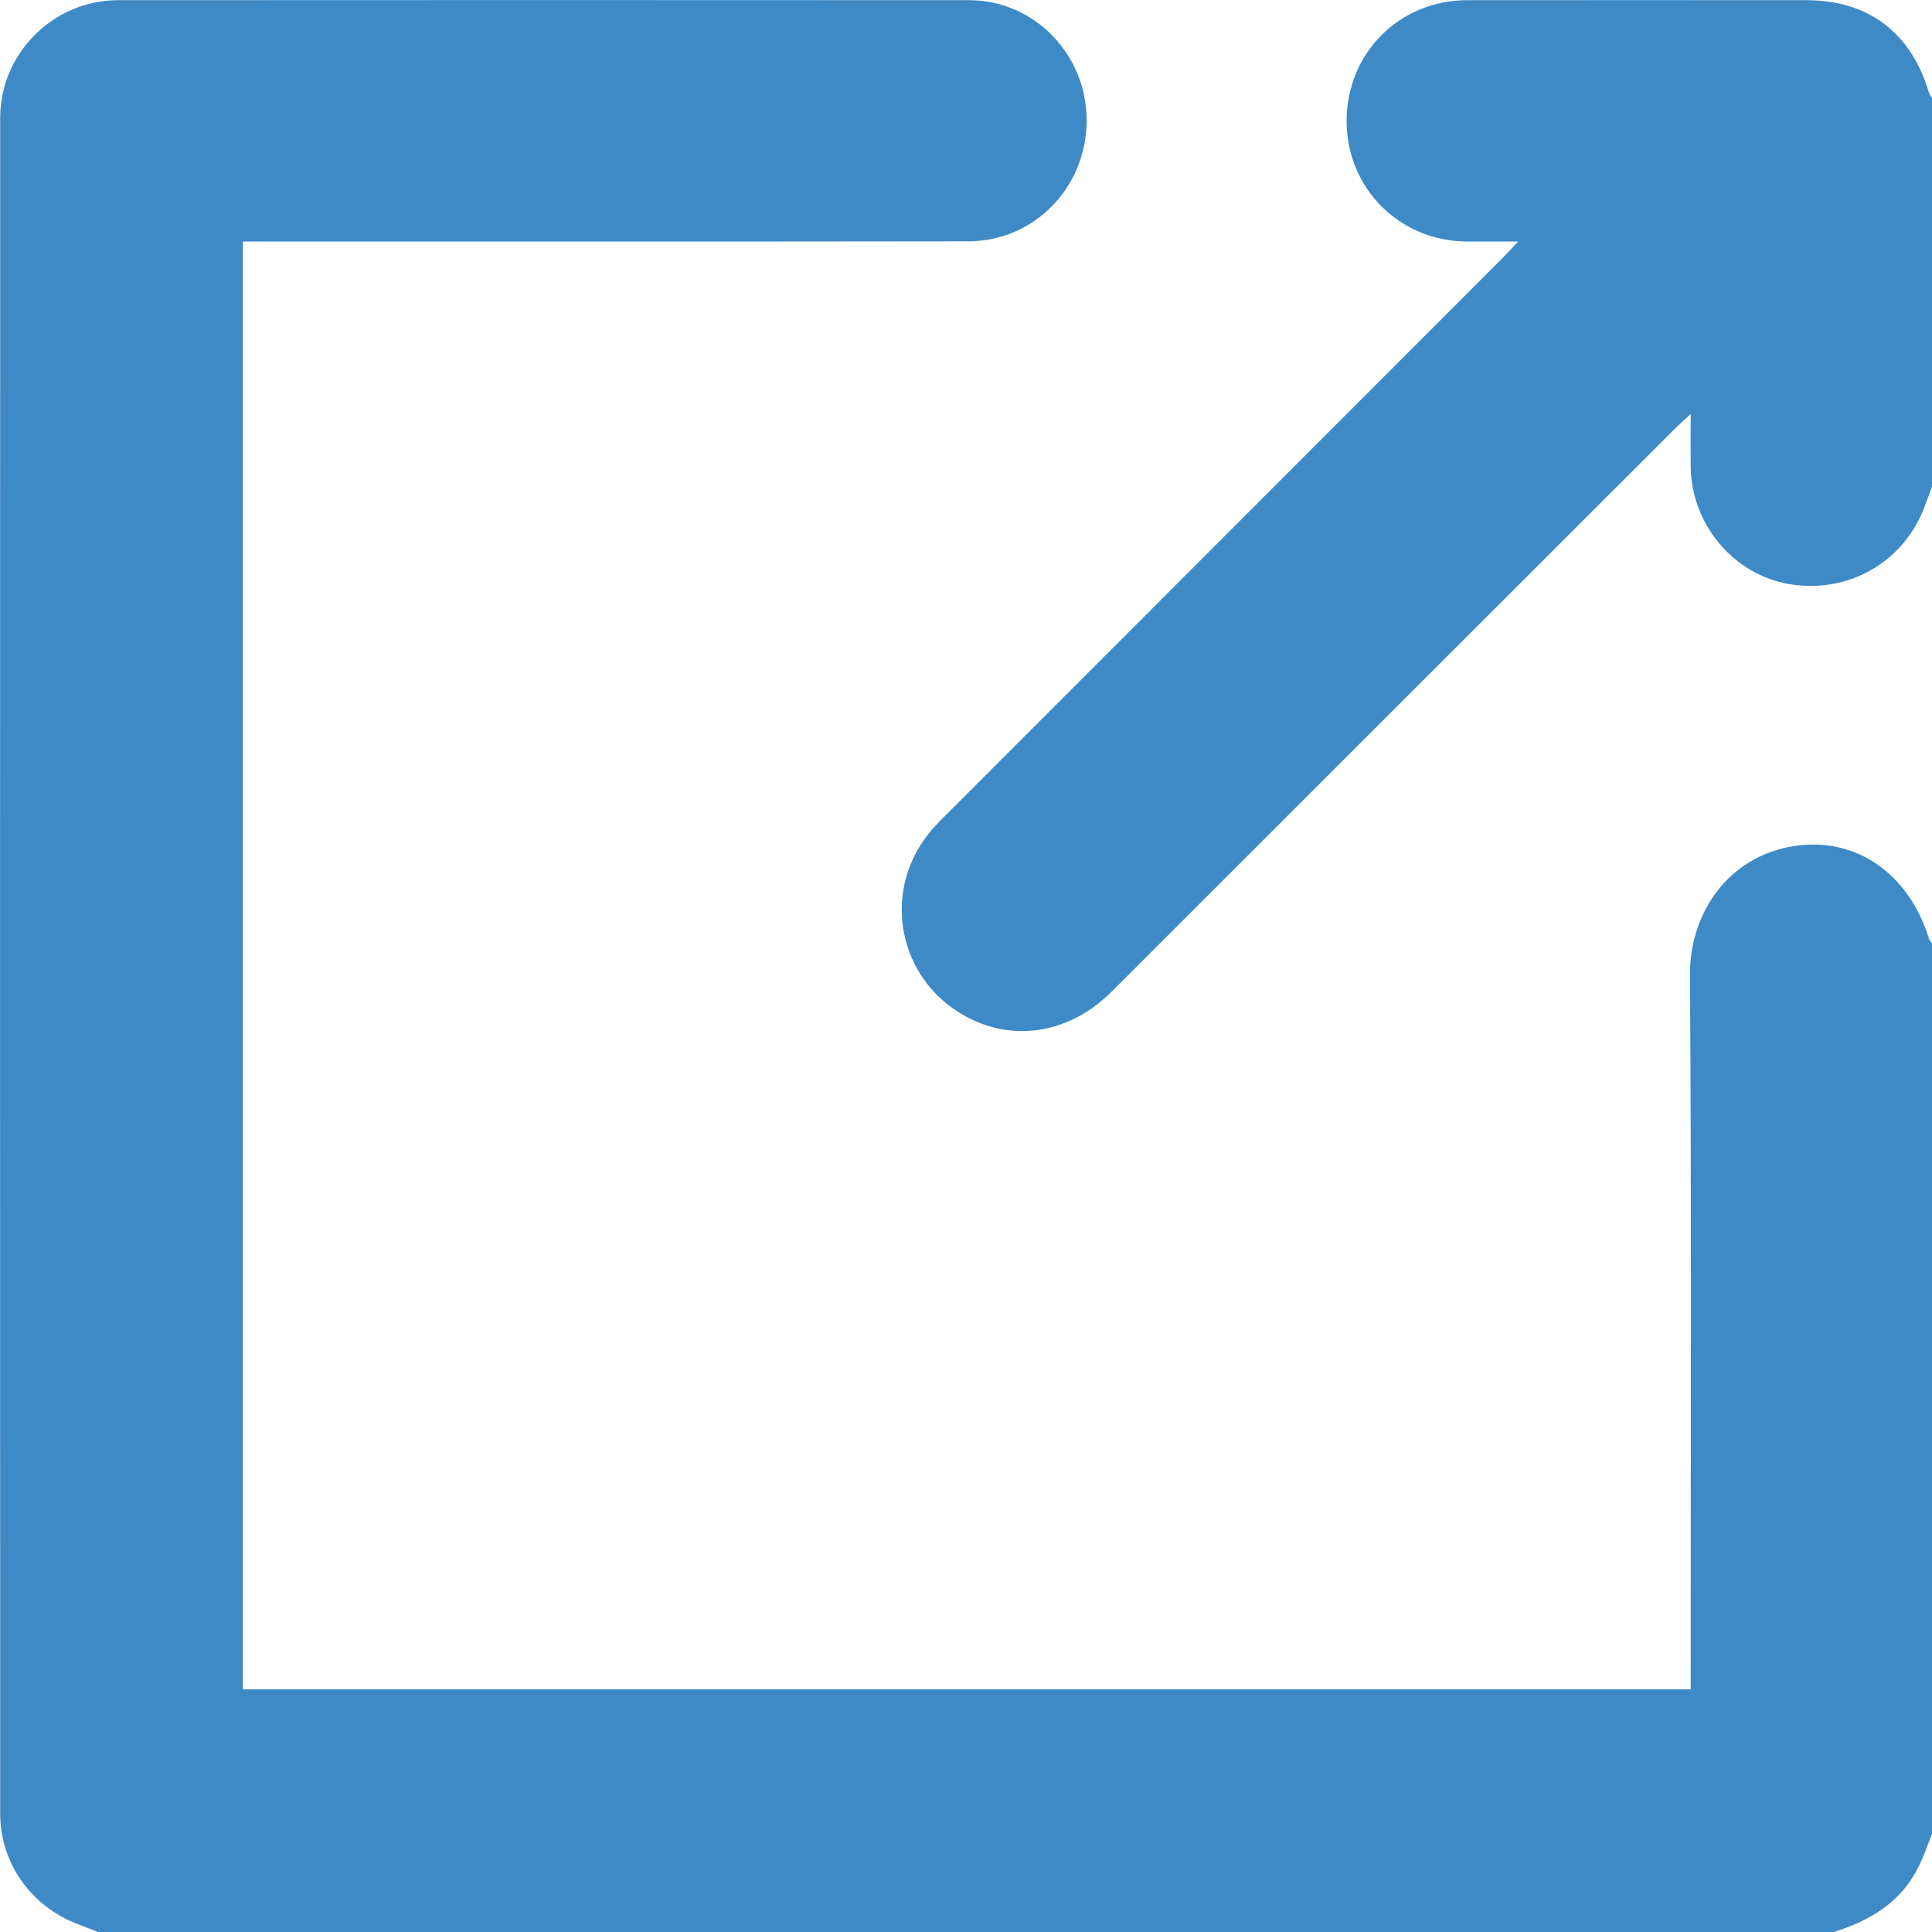 <svg width="11" height="11" viewBox="0 0 11 11" fill="none" xmlns="http://www.w3.org/2000/svg">
<g clip-path="url(#clip0_412_17650)">
<path d="M0.558 11C0.522 10.986 0.486 10.972 0.45 10.958C0.181 10.859 0.001 10.611 0.001 10.326C-7.17566e-05 7.108 -0 3.889 0.001 0.671C0.001 0.304 0.304 0.001 0.672 0.001C2.287 -0 3.902 -0 5.517 0.001C5.888 0.001 6.186 0.309 6.187 0.683C6.188 1.064 5.891 1.373 5.514 1.374C4.182 1.376 2.85 1.375 1.518 1.375C1.476 1.375 1.433 1.375 1.383 1.375C1.383 4.124 1.383 6.867 1.383 9.618C4.125 9.618 6.869 9.618 9.626 9.618C9.626 9.576 9.626 9.534 9.626 9.493C9.626 8.179 9.631 6.865 9.622 5.551C9.619 5.205 9.835 4.879 10.209 4.818C10.562 4.76 10.868 4.971 10.983 5.345C10.986 5.355 10.995 5.363 11 5.371C11 7.061 11 8.751 11 10.441C10.975 10.504 10.954 10.568 10.924 10.627C10.825 10.83 10.648 10.935 10.441 11C7.147 11 3.853 11 0.558 11Z" fill="#3E8AC7"/>
<path d="M11 2.771C10.987 2.808 10.973 2.844 10.959 2.881C10.843 3.198 10.526 3.382 10.19 3.326C9.87 3.273 9.628 2.985 9.626 2.652C9.625 2.561 9.626 2.469 9.626 2.357C9.581 2.399 9.552 2.424 9.526 2.451C8.46 3.516 7.394 4.582 6.328 5.647C6.078 5.897 5.736 5.94 5.456 5.762C5.098 5.534 5.026 5.05 5.304 4.726C5.334 4.691 5.368 4.658 5.401 4.625C6.448 3.577 7.496 2.529 8.543 1.481C8.572 1.452 8.6 1.421 8.644 1.375C8.531 1.375 8.439 1.375 8.347 1.375C7.967 1.371 7.669 1.072 7.667 0.692C7.665 0.307 7.965 0.002 8.351 0.001C8.995 -0 9.639 0.001 10.284 0.001C10.636 0.001 10.879 0.184 10.981 0.522C10.985 0.536 10.994 0.547 11 0.559C11 1.296 11 2.034 11 2.771Z" fill="#3E8AC7"/>
</g>
<defs>
<clipPath id="clip0_412_17650">
<rect width="11" height="11" fill="white"/>
</clipPath>
</defs>
</svg>
